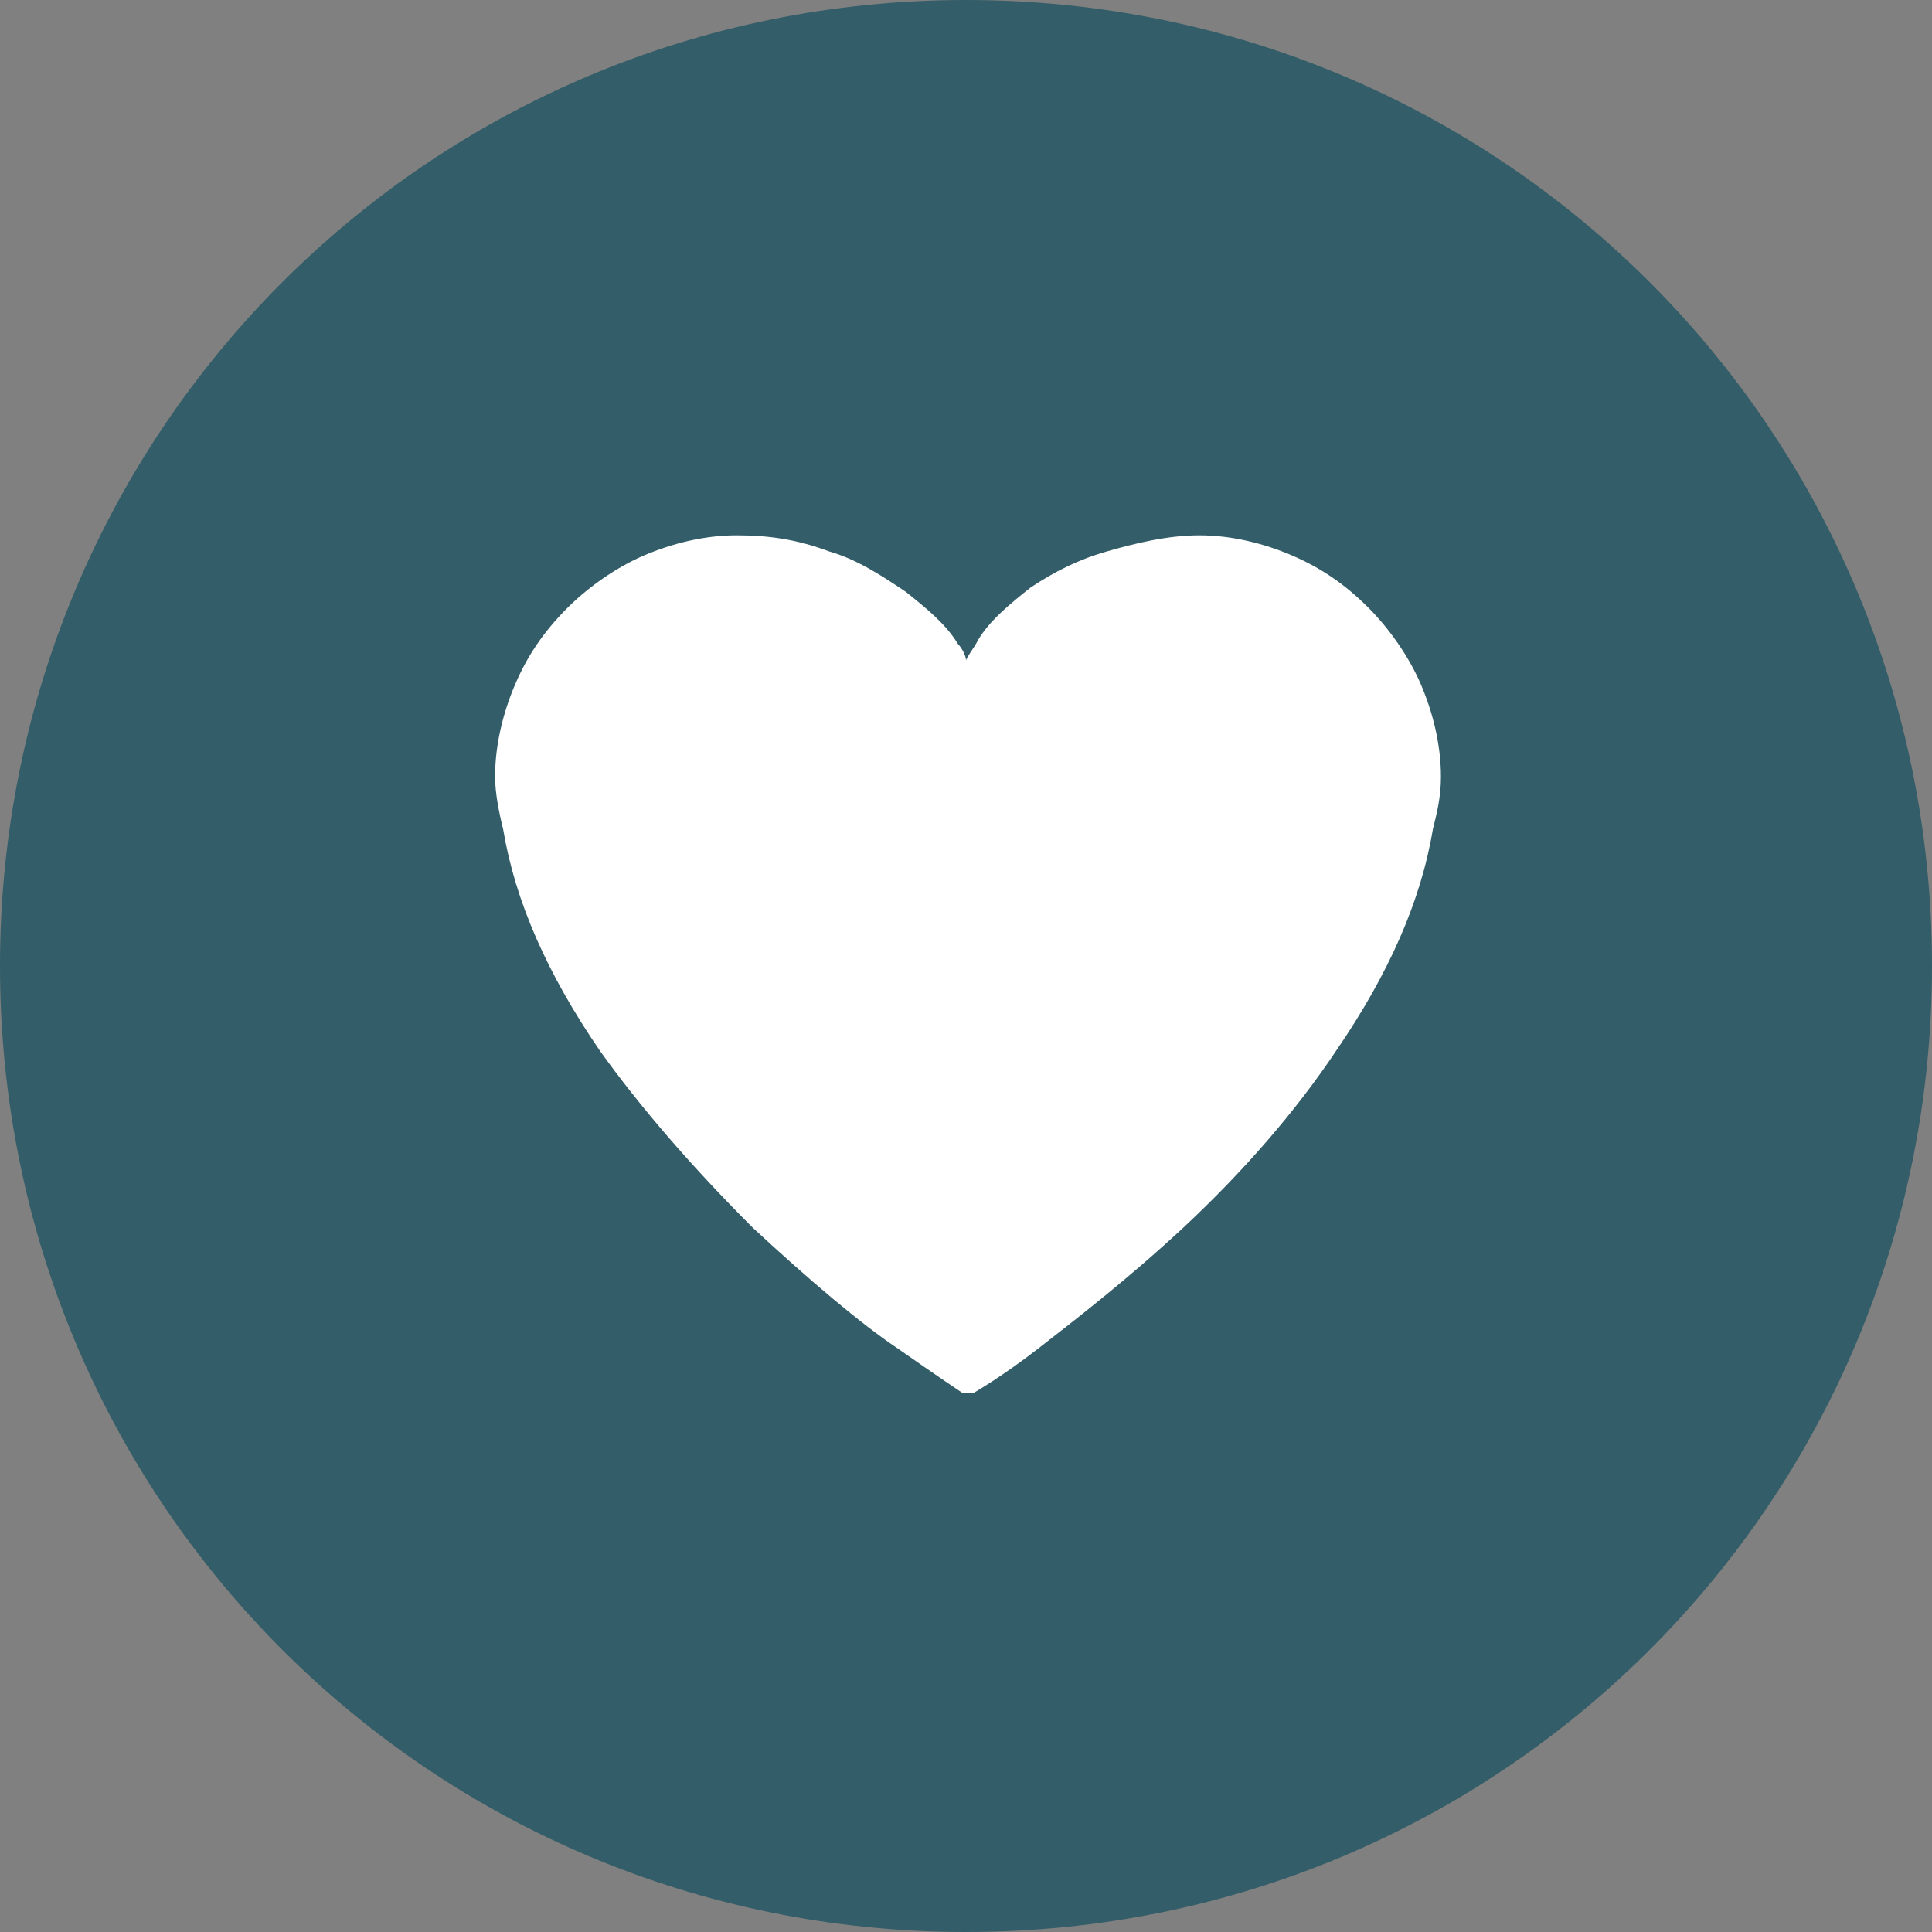 <?xml version="1.0" encoding="utf-8"?>
<!-- Generator: Adobe Illustrator 28.1.0, SVG Export Plug-In . SVG Version: 6.00 Build 0)  -->
<svg version="1.1" id="Layer_1" xmlns="http://www.w3.org/2000/svg" xmlns:xlink="http://www.w3.org/1999/xlink" x="0px" y="0px"
	 viewBox="0 0 48 48" style="enable-background:new 0 0 48 48;" xml:space="preserve">
<rect x="0" y="0" width="48" height="48" fill="#808080" stroke="none"/>
<style type="text/css">
	.st0{fill:#335D68;}
	.st1{fill:#FFFFFF;}
</style>
<path class="st0" d="M24,0L24,0c13.3,0,24,10.7,24,24l0,0c0,13.3-10.7,24-24,24l0,0C10.7,48,0,37.3,0,24l0,0C0,10.7,10.7,0,24,0z"/>
<path id="XMLID_837_" class="st1" d="M24,34.6h-0.1c0,0-0.6-0.4-1.6-1.1c-0.9-0.6-2.2-1.7-3.6-3c-1.5-1.5-2.8-3-3.8-4.4
	c-1.3-1.9-2.1-3.7-2.4-5.5c-0.1-0.4-0.2-0.9-0.2-1.3c0-0.8,0.2-1.6,0.5-2.3c0.3-0.7,0.7-1.3,1.3-1.9c0.5-0.5,1.2-1,1.9-1.3
	c0.7-0.3,1.5-0.5,2.3-0.5s1.5,0.1,2.3,0.4c0.7,0.2,1.3,0.6,1.9,1c0.5,0.4,1,0.8,1.3,1.3c0.1,0.1,0.2,0.3,0.2,0.4
	c0.1-0.2,0.2-0.3,0.3-0.5c0.3-0.5,0.8-0.9,1.3-1.3c0.6-0.4,1.2-0.7,1.9-0.9c0.7-0.2,1.5-0.4,2.3-0.4s1.6,0.2,2.3,0.5
	s1.3,0.7,1.9,1.3c0.5,0.5,1,1.2,1.3,1.9c0.3,0.7,0.5,1.5,0.5,2.3c0,0.5-0.1,0.9-0.2,1.3c-0.3,1.8-1.1,3.6-2.4,5.5
	c-1,1.5-2.3,3-3.8,4.4c-1.4,1.3-2.7,2.3-3.6,3s-1.6,1.1-1.6,1.1C24.1,34.6,24,34.6,24,34.6z"/>
</svg>
